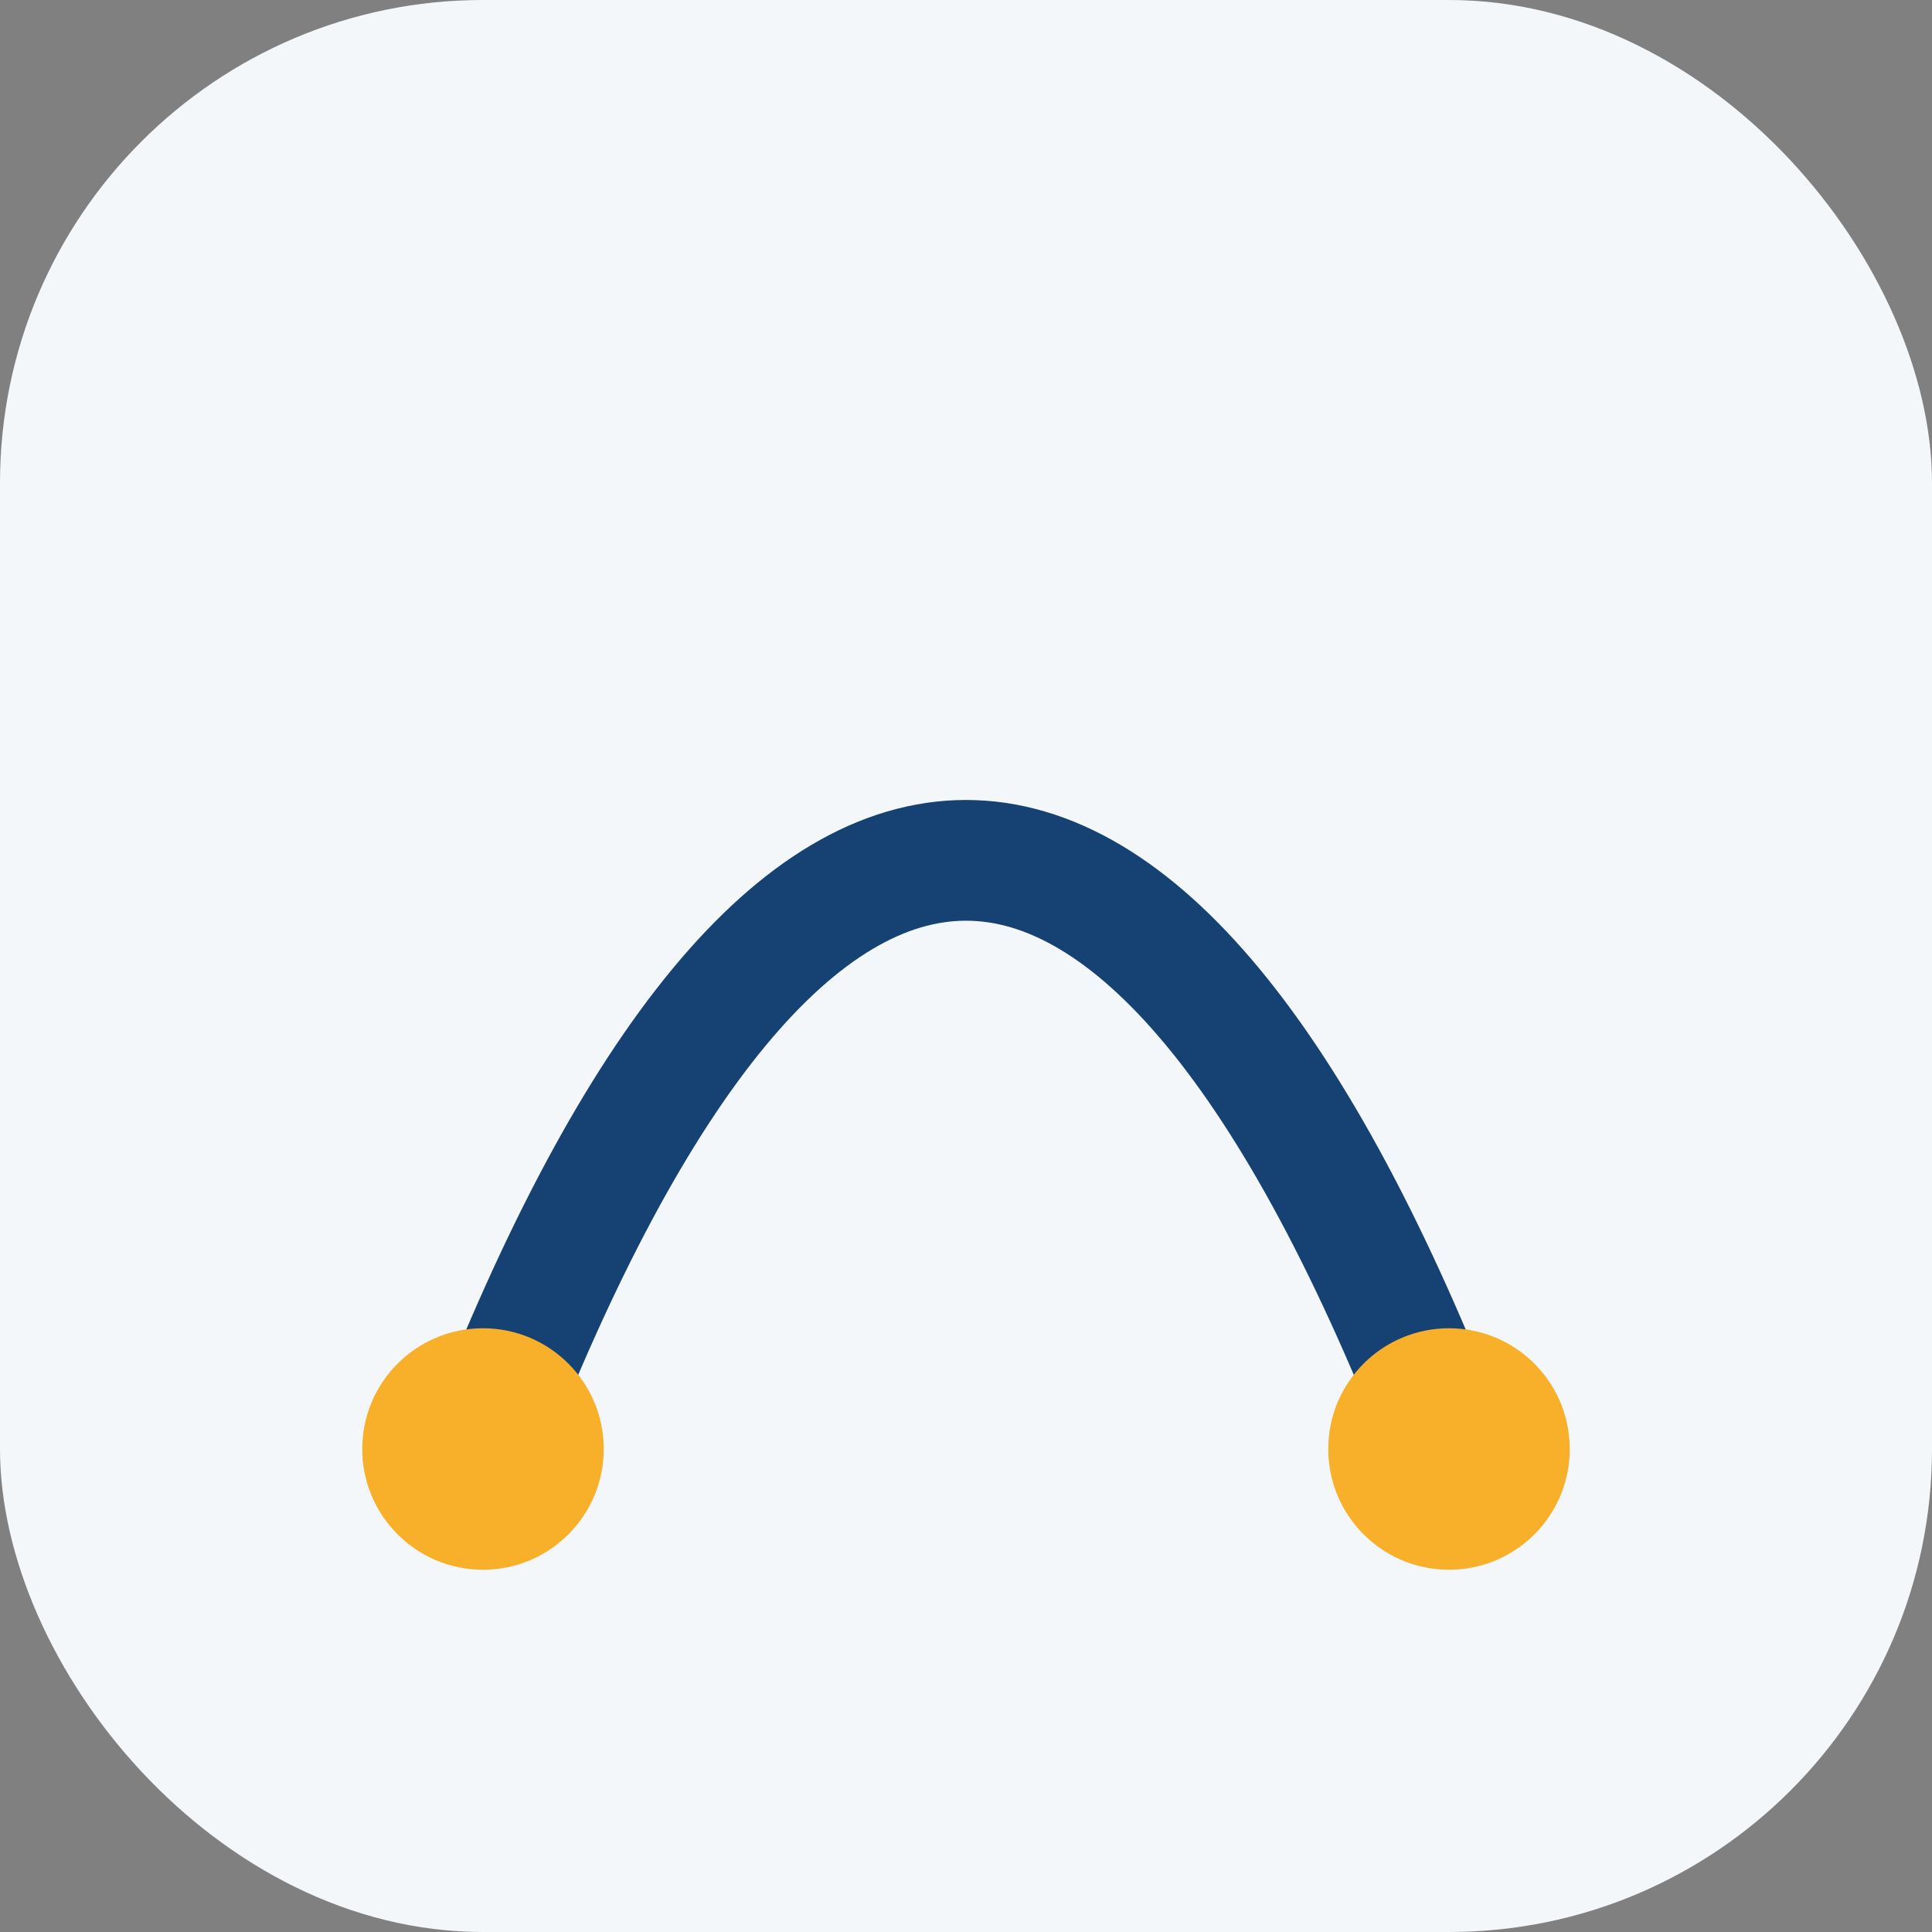 <?xml version="1.0" encoding="UTF-8"?>
<svg xmlns="http://www.w3.org/2000/svg" width="32" height="32" viewBox="0 0 32 32"><rect x="0" y="0" width="32" height="32" fill="#808080" stroke="none"/><rect width="32" height="32" rx="8" fill="#F4F7FA"/><path d="M8 24c5-13 11-13 16 0" stroke="#154273" stroke-width="2" fill="none"/><circle cx="8" cy="24" r="2" fill="#F8AF2A"/><circle cx="24" cy="24" r="2" fill="#F8AF2A"/></svg>